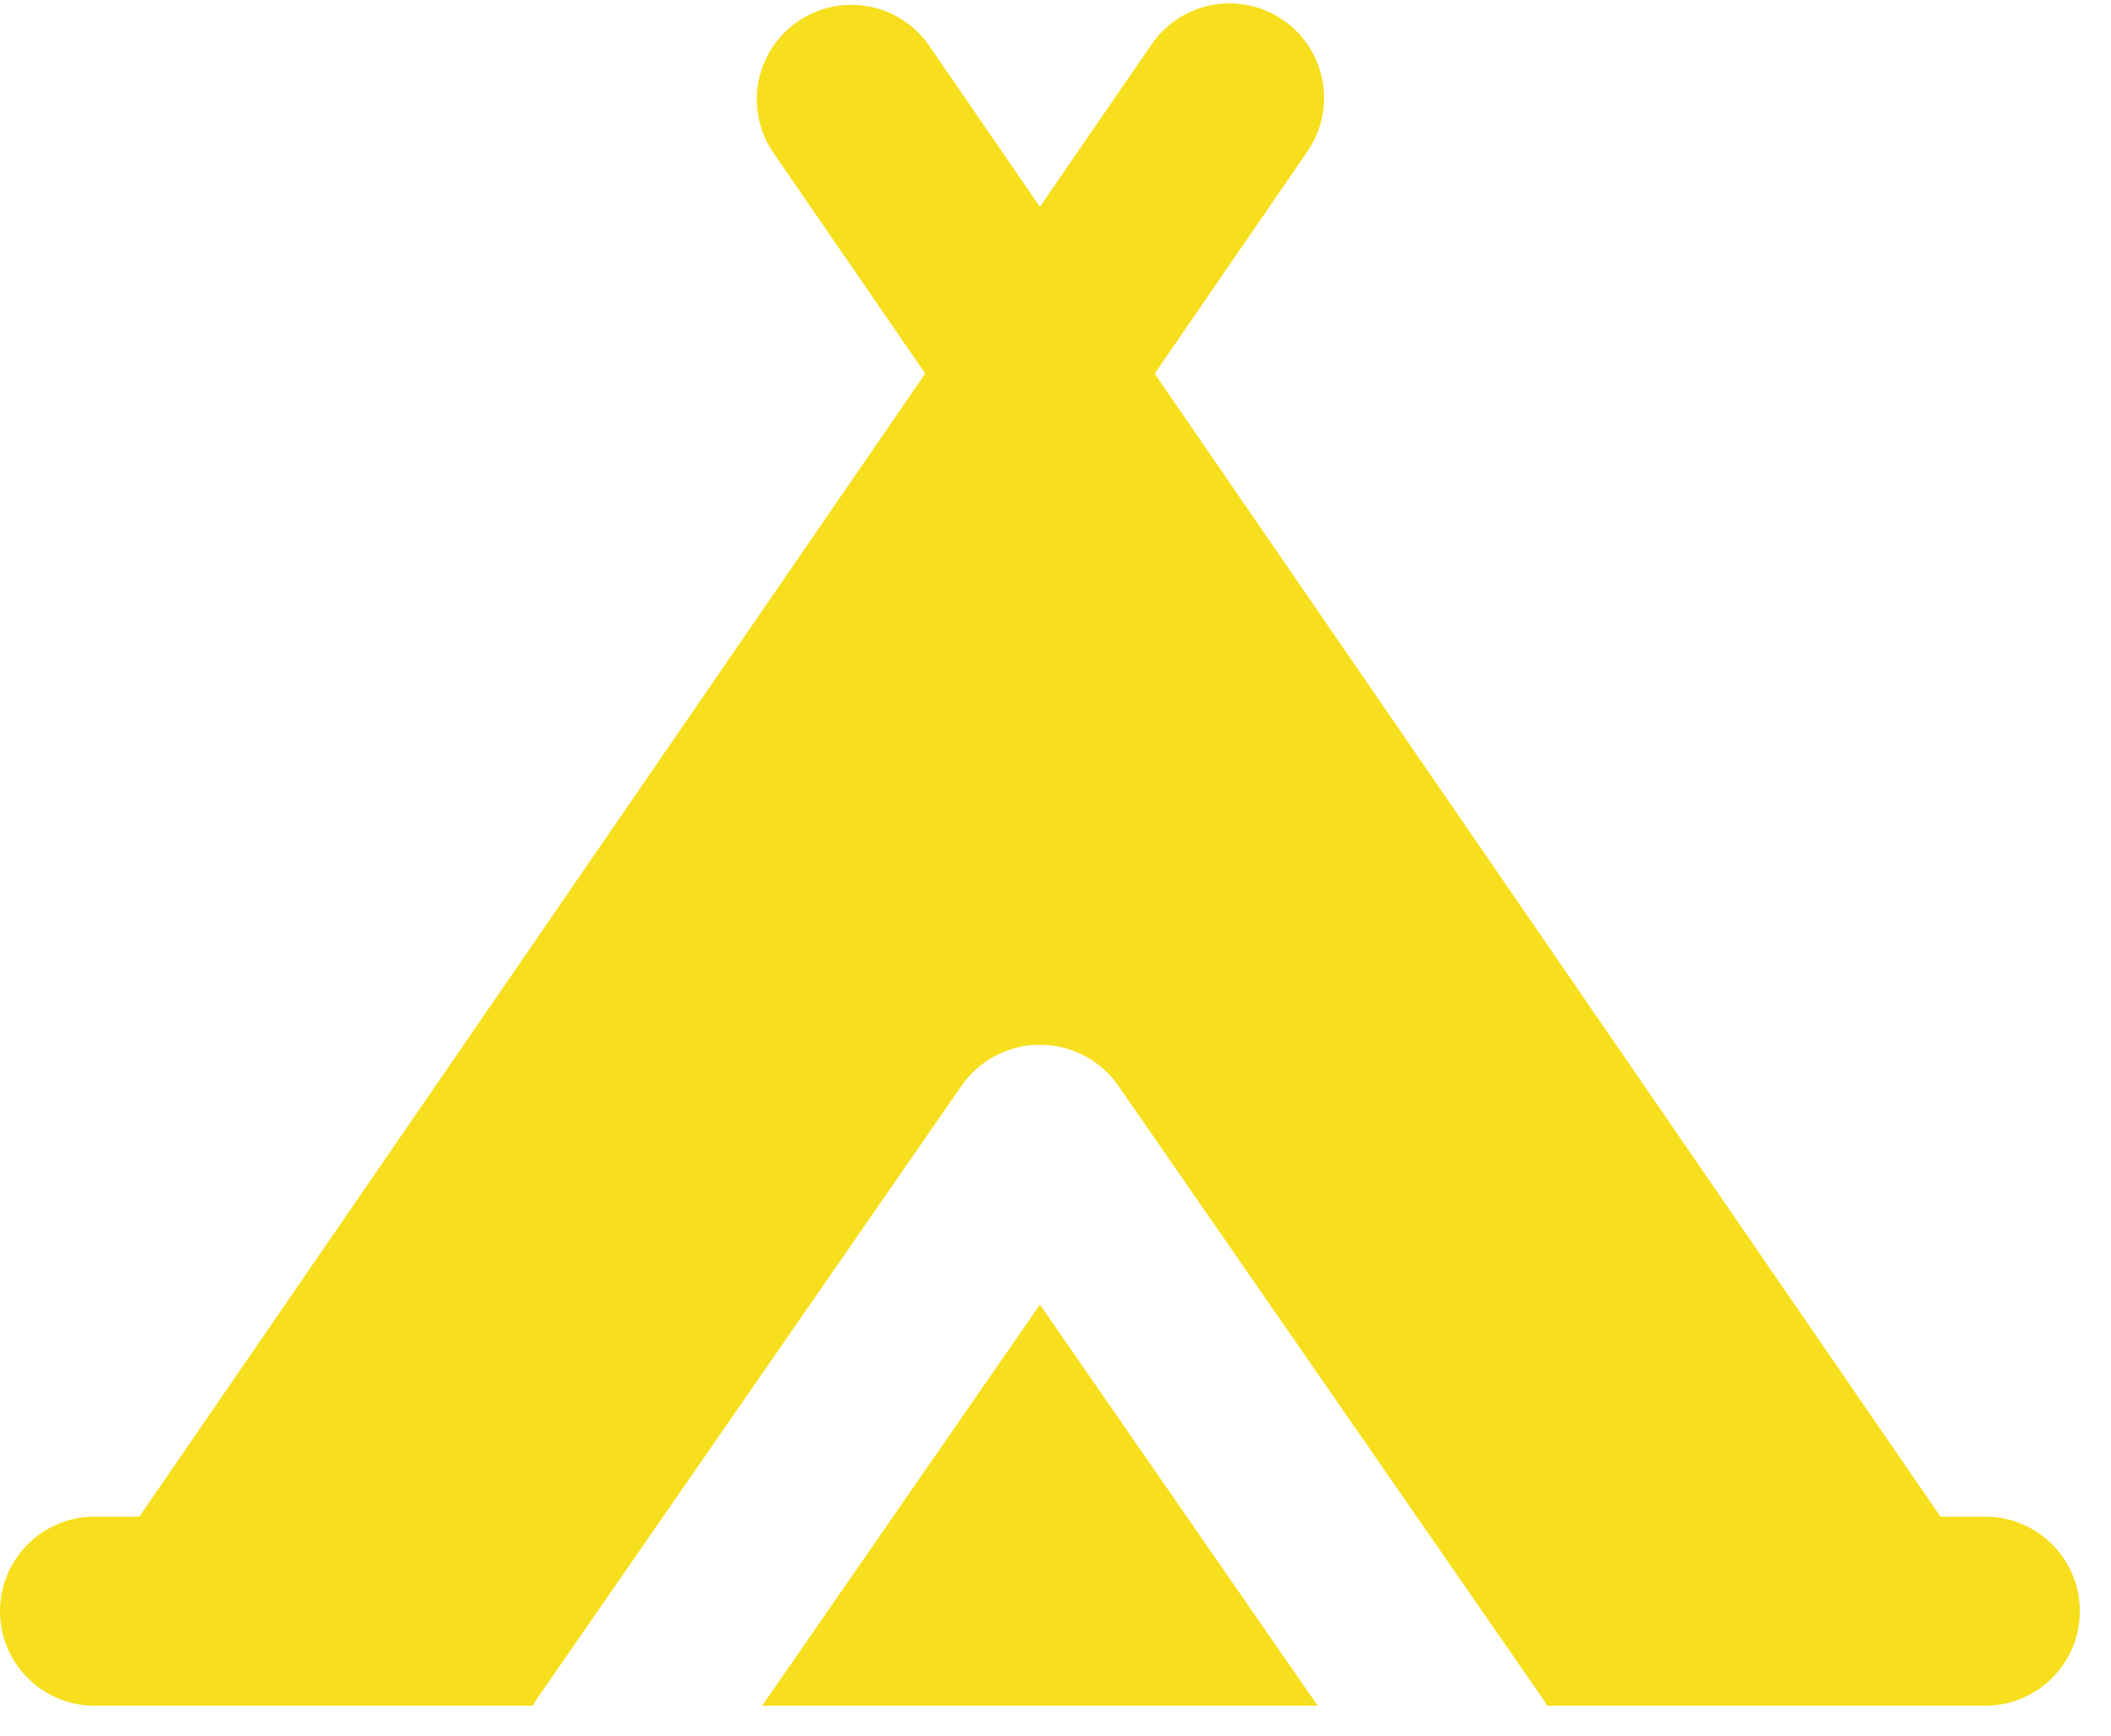 <svg width="62" height="51" viewBox="0 0 62 51" fill="none" xmlns="http://www.w3.org/2000/svg">
<path d="M33.807 1.325C34.012 1.021 34.276 0.76 34.582 0.558C34.888 0.356 35.231 0.216 35.592 0.148C35.953 0.079 36.323 0.082 36.682 0.158C37.041 0.233 37.382 0.379 37.684 0.587C37.987 0.795 38.245 1.061 38.444 1.369C38.643 1.678 38.779 2.022 38.844 2.383C38.909 2.745 38.902 3.115 38.823 3.473C38.744 3.832 38.594 4.171 38.383 4.471L33.913 10.974L56.992 44.545H58.308C59.044 44.545 59.751 44.838 60.271 45.359C60.792 45.879 61.085 46.586 61.085 47.322C61.085 48.059 60.792 48.765 60.271 49.285C59.751 49.806 59.044 50.099 58.308 50.099H45.441L45.319 49.904L32.847 31.893C32.589 31.52 32.244 31.216 31.843 31.006C31.442 30.796 30.995 30.686 30.542 30.686C30.089 30.686 29.643 30.796 29.242 31.006C28.84 31.216 28.496 31.52 28.238 31.893L15.765 49.904L15.643 50.099H2.777C2.04 50.099 1.334 49.806 0.813 49.285C0.293 48.765 0 48.059 0 47.322C0 46.586 0.293 45.879 0.813 45.359C1.334 44.838 2.04 44.545 2.777 44.545H4.093L27.174 10.971L22.701 4.468C22.293 3.861 22.141 3.118 22.277 2.399C22.414 1.681 22.829 1.045 23.432 0.631C24.035 0.216 24.777 0.056 25.497 0.186C26.217 0.315 26.857 0.724 27.277 1.323L30.542 6.073L33.807 1.325ZM30.542 38.318L38.7 50.099H22.385L30.542 38.318Z" fill="#F7DF1E"/>
</svg>
